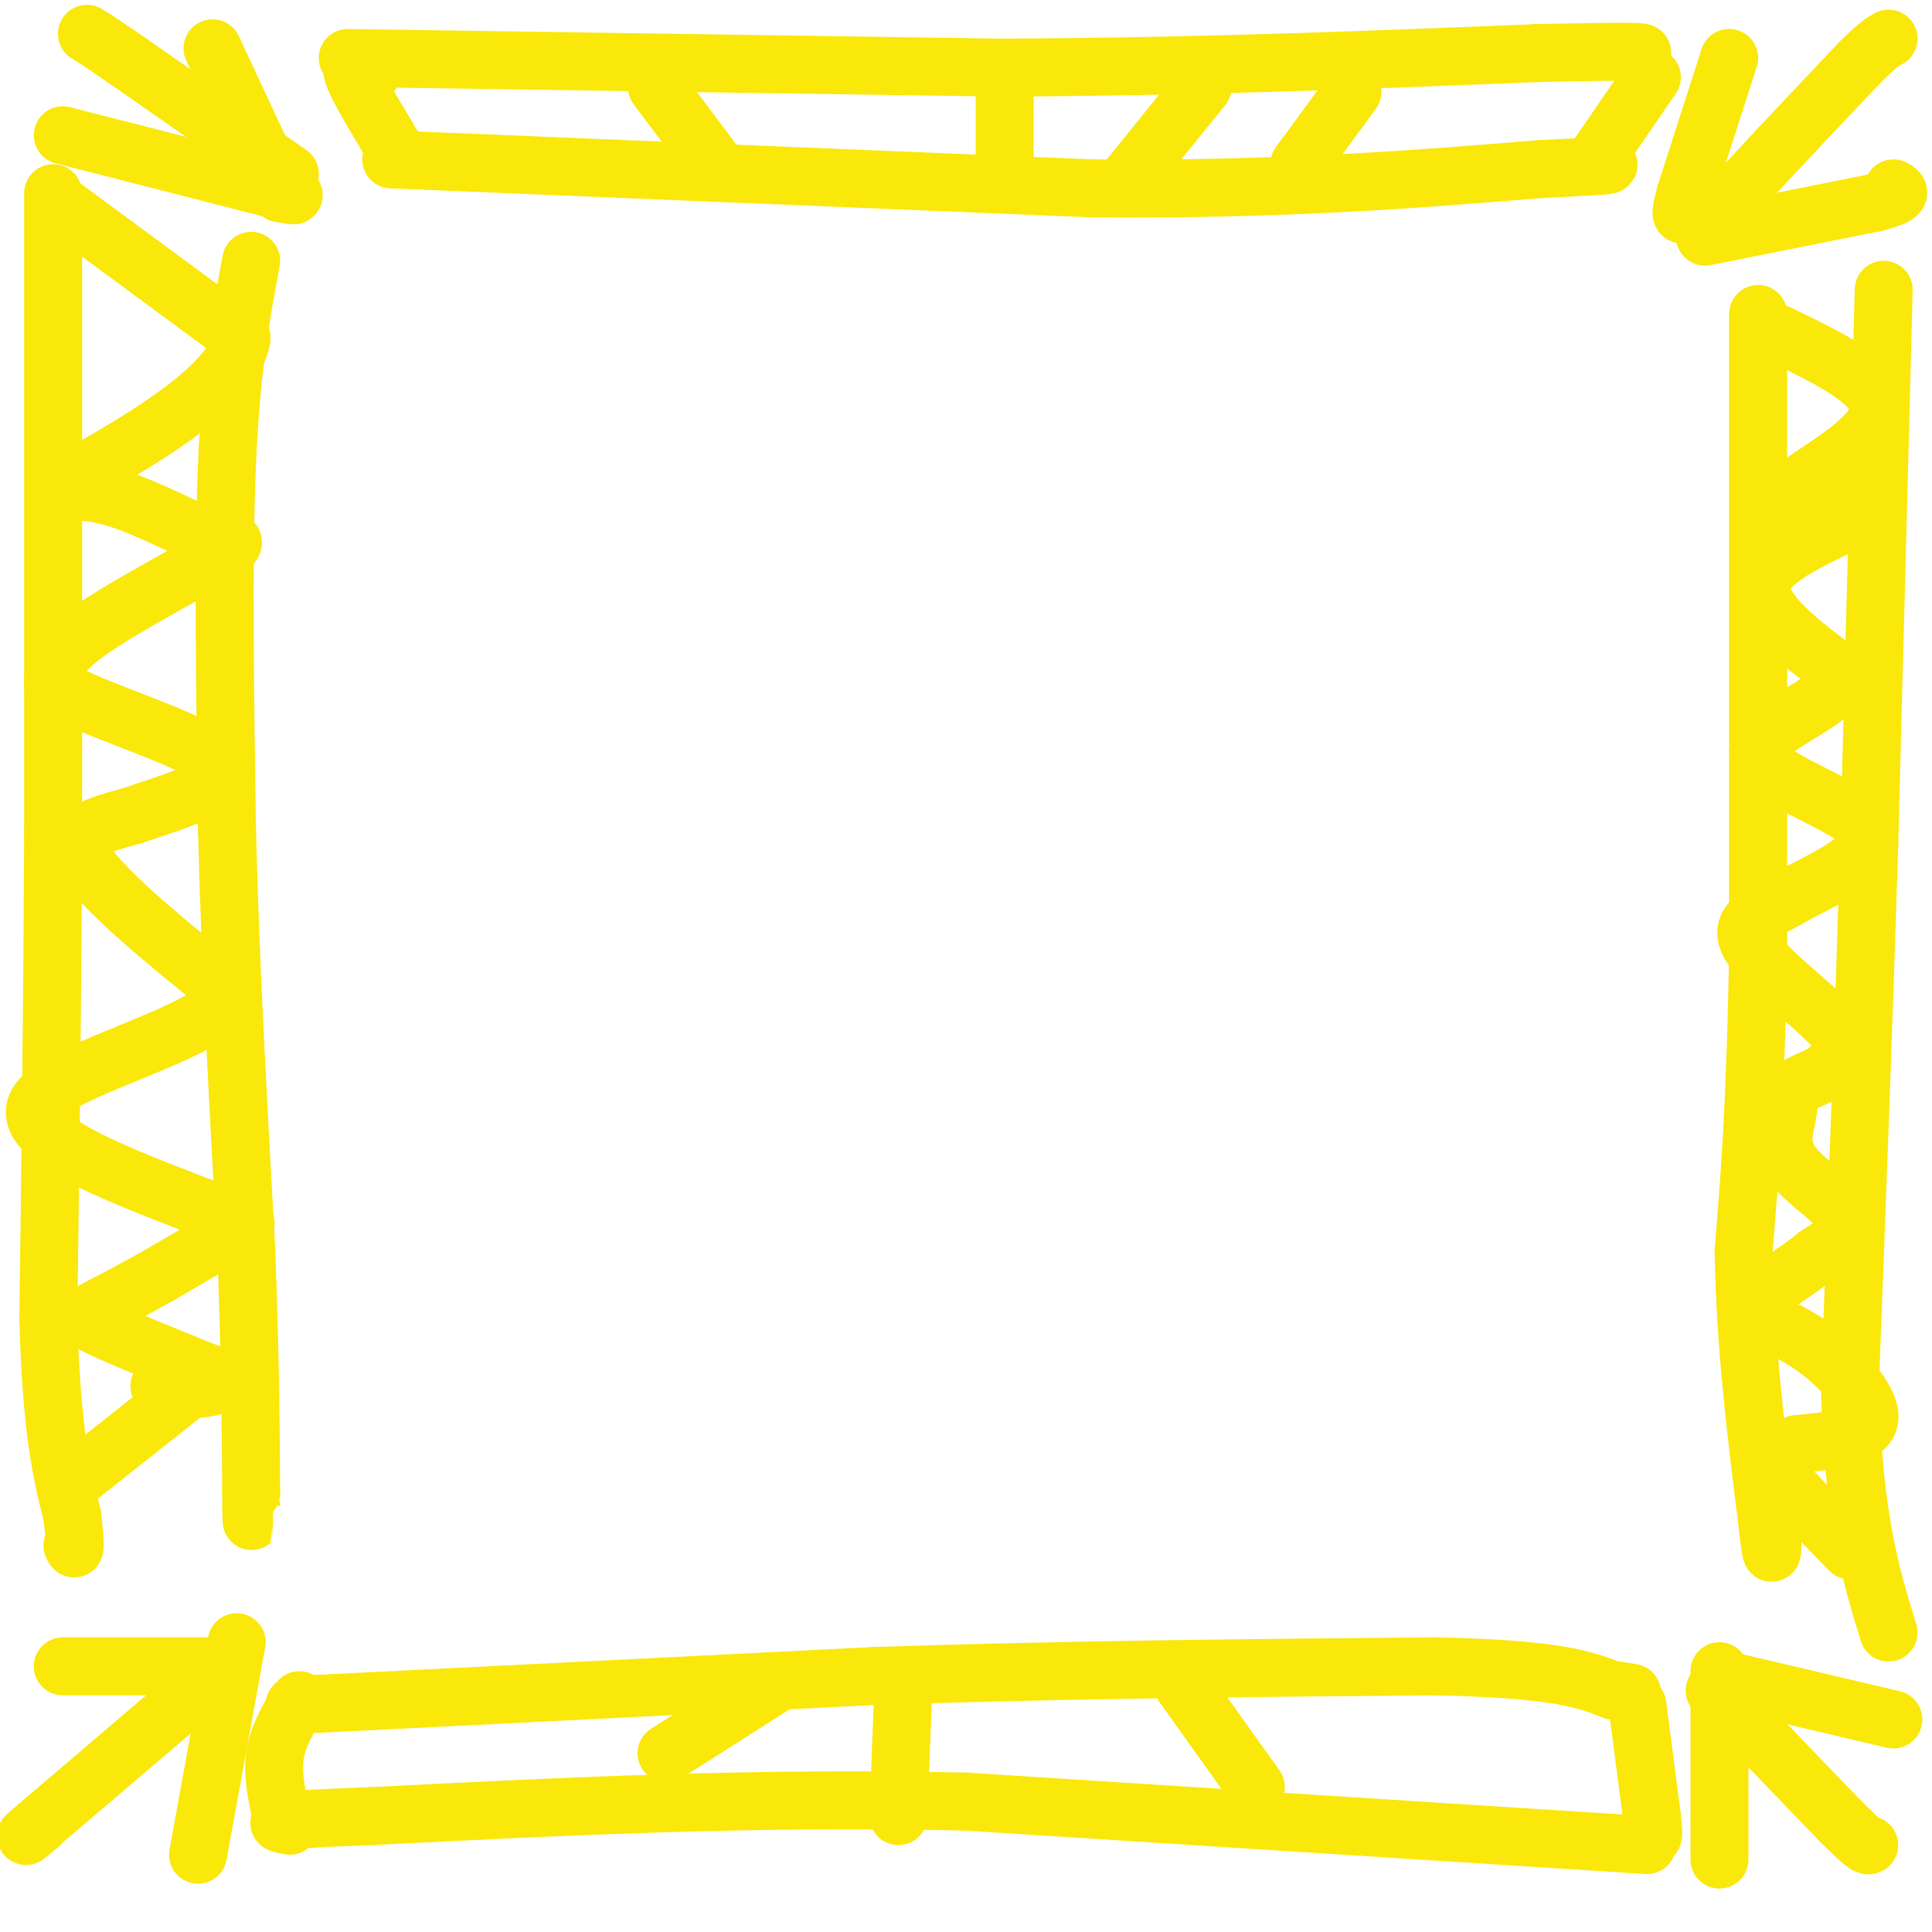 <svg viewBox='0 0 400 400' version='1.1' xmlns='http://www.w3.org/2000/svg' xmlns:xlink='http://www.w3.org/1999/xlink'><g fill='none' stroke='#fae80b' stroke-width='12' stroke-linecap='round' stroke-linejoin='round'><path d='M72,12c0.000,0.000 135.000,2.000 135,2'/><path d='M207,14c41.000,-0.167 76.000,-1.583 111,-3'/><path d='M318,11c22.167,-0.500 22.083,-0.250 22,0'/><path d='M81,33c0.000,0.000 145.000,6.000 145,6'/><path d='M226,39c39.667,0.333 66.333,-1.833 93,-4'/><path d='M319,35c17.500,-0.833 14.750,-0.917 12,-1'/><path d='M390,60c0.000,0.000 -3.000,115.000 -3,115'/><path d='M387,175c-1.167,37.833 -2.583,74.917 -4,112'/><path d='M383,287c0.667,27.167 4.333,39.083 8,51'/><path d='M364,65c0.000,0.000 0.000,131.000 0,131'/><path d='M364,196c-0.500,32.333 -1.750,47.667 -3,63'/><path d='M361,259c0.333,20.000 2.667,38.500 5,57'/><path d='M366,316c1.000,9.500 1.000,4.750 1,0'/><path d='M341,382c0.000,0.000 -141.000,-9.000 -141,-9'/><path d='M200,373c-44.000,-1.000 -83.500,1.000 -123,3'/><path d='M77,376c-23.333,0.833 -20.167,1.417 -17,2'/><path d='M61,353c0.000,0.000 120.000,-6.000 120,-6'/><path d='M181,347c39.333,-1.333 77.667,-1.667 116,-2'/><path d='M297,345c25.500,0.500 31.250,2.750 37,5'/><path d='M334,350c6.333,0.833 3.667,0.417 1,0'/><path d='M52,54c-2.083,11.167 -4.167,22.333 -5,42c-0.833,19.667 -0.417,47.833 0,76'/><path d='M47,172c0.667,27.167 2.333,57.083 4,87'/><path d='M51,259c0.833,22.833 0.917,36.417 1,50'/><path d='M52,309c0.167,8.833 0.083,5.917 0,3'/><path d='M11,40c0.000,0.000 0.000,132.000 0,132'/><path d='M11,172c-0.167,38.833 -0.583,69.917 -1,101'/><path d='M10,273c0.667,23.667 2.833,32.333 5,41'/><path d='M15,314c0.833,7.833 0.417,6.917 0,6'/><path d='M358,12c0.000,0.000 -9.000,28.000 -9,28'/><path d='M349,40c-1.500,5.333 -0.750,4.667 0,4'/><path d='M353,49c0.000,0.000 35.000,-7.000 35,-7'/><path d='M388,42c6.500,-1.667 5.250,-2.333 4,-3'/><path d='M13,28c0.000,0.000 43.000,11.000 43,11'/><path d='M56,39c7.500,2.000 4.750,1.500 2,1'/><path d='M58,40c0.000,0.000 -14.000,-30.000 -14,-30'/><path d='M356,346c0.000,0.000 0.000,39.000 0,39'/><path d='M358,348c0.000,0.000 34.000,8.000 34,8'/><path d='M49,340c0.000,0.000 -8.000,44.000 -8,44'/><path d='M47,345c0.000,0.000 -34.000,0.000 -34,0'/><path d='M355,45c0.000,0.000 13.000,-14.000 13,-14'/><path d='M368,31c5.000,-5.333 11.000,-11.667 17,-18'/><path d='M385,13c3.833,-3.833 4.917,-4.417 6,-5'/><path d='M60,36c0.000,0.000 -33.000,-23.000 -33,-23'/><path d='M27,13c-7.000,-4.833 -8.000,-5.417 -9,-6'/><path d='M43,348c0.000,0.000 -34.000,29.000 -34,29'/><path d='M9,377c-5.833,5.000 -3.417,3.000 -1,1'/><path d='M355,350c0.000,0.000 26.000,27.000 26,27'/><path d='M381,377c5.333,5.333 5.667,5.167 6,5'/><path d='M368,69c10.711,5.156 21.422,10.311 21,16c-0.422,5.689 -11.978,11.911 -16,15c-4.022,3.089 -0.511,3.044 3,3'/><path d='M376,103c3.607,0.833 11.125,1.417 8,4c-3.125,2.583 -16.893,7.167 -19,13c-2.107,5.833 7.446,12.917 17,20'/><path d='M382,140c-2.917,5.988 -18.708,10.958 -18,16c0.708,5.042 17.917,10.155 22,15c4.083,4.845 -4.958,9.423 -14,14'/><path d='M372,185c-5.512,3.452 -12.292,5.083 -10,10c2.292,4.917 13.655,13.119 18,18c4.345,4.881 1.673,6.440 -1,8'/><path d='M379,221c-1.655,1.902 -5.291,2.656 -7,4c-1.709,1.344 -1.489,3.278 -2,6c-0.511,2.722 -1.753,6.233 1,10c2.753,3.767 9.501,7.791 11,11c1.499,3.209 -2.250,5.605 -6,8'/><path d='M376,260c-3.280,2.804 -8.481,5.815 -11,8c-2.519,2.185 -2.356,3.544 0,5c2.356,1.456 6.903,3.007 12,7c5.097,3.993 10.742,10.426 10,14c-0.742,3.574 -7.871,4.287 -15,5'/><path d='M372,299c-3.333,1.179 -4.167,1.625 -5,2c-0.833,0.375 -1.667,0.679 1,4c2.667,3.321 8.833,9.661 15,16'/><path d='M12,42c0.000,0.000 38.000,28.000 38,28'/><path d='M50,70c-1.452,10.524 -24.083,22.833 -33,28c-8.917,5.167 -4.119,3.190 2,4c6.119,0.810 13.560,4.405 21,8'/><path d='M40,110c4.260,1.729 4.410,2.051 6,2c1.590,-0.051 4.620,-0.475 -1,3c-5.620,3.475 -19.892,10.850 -27,16c-7.108,5.150 -7.054,8.075 -7,11'/><path d='M11,142c6.867,4.556 27.533,10.444 33,15c5.467,4.556 -4.267,7.778 -14,11'/><path d='M30,168c-6.444,2.422 -15.556,2.978 -13,9c2.556,6.022 16.778,17.511 31,29'/><path d='M48,206c-5.578,8.422 -35.022,14.978 -40,22c-4.978,7.022 14.511,14.511 34,22'/><path d='M42,250c7.822,3.867 10.378,2.533 8,4c-2.378,1.467 -9.689,5.733 -17,10'/><path d='M33,264c-5.345,3.012 -10.208,5.542 -13,7c-2.792,1.458 -3.512,1.845 1,4c4.512,2.155 14.256,6.077 24,10'/><path d='M45,285c2.500,2.167 -3.250,2.583 -9,3'/><path d='M36,288c-2.000,0.333 -2.500,-0.333 -3,-1'/><path d='M40,287c0.000,0.000 -24.000,19.000 -24,19'/><path d='M16,306c-4.000,3.167 -2.000,1.583 0,0'/><path d='M77,15c-2.250,-1.083 -4.500,-2.167 -4,0c0.500,2.167 3.750,7.583 7,13'/><path d='M80,28c1.500,2.667 1.750,2.833 2,3'/><path d='M342,16c0.000,0.000 -11.000,16.000 -11,16'/><path d='M339,353c0.000,0.000 3.000,23.000 3,23'/><path d='M342,376c0.500,4.500 0.250,4.250 0,4'/><path d='M62,352c-2.167,3.583 -4.333,7.167 -5,11c-0.667,3.833 0.167,7.917 1,12'/><path d='M58,375c0.167,2.167 0.083,1.583 0,1'/><path d='M208,18c0.000,0.000 0.000,18.000 0,18'/><path d='M187,350c0.000,0.000 -1.000,26.000 -1,26'/><path d='M245,349c0.000,0.000 15.000,21.000 15,21'/><path d='M160,349c0.000,0.000 -22.000,14.000 -22,14'/><path d='M136,18c0.000,0.000 12.000,16.000 12,16'/><path d='M280,19c0.000,0.000 -11.000,15.000 -11,15'/><path d='M249,18c0.000,0.000 -17.000,21.000 -17,21'/></g>
</svg>